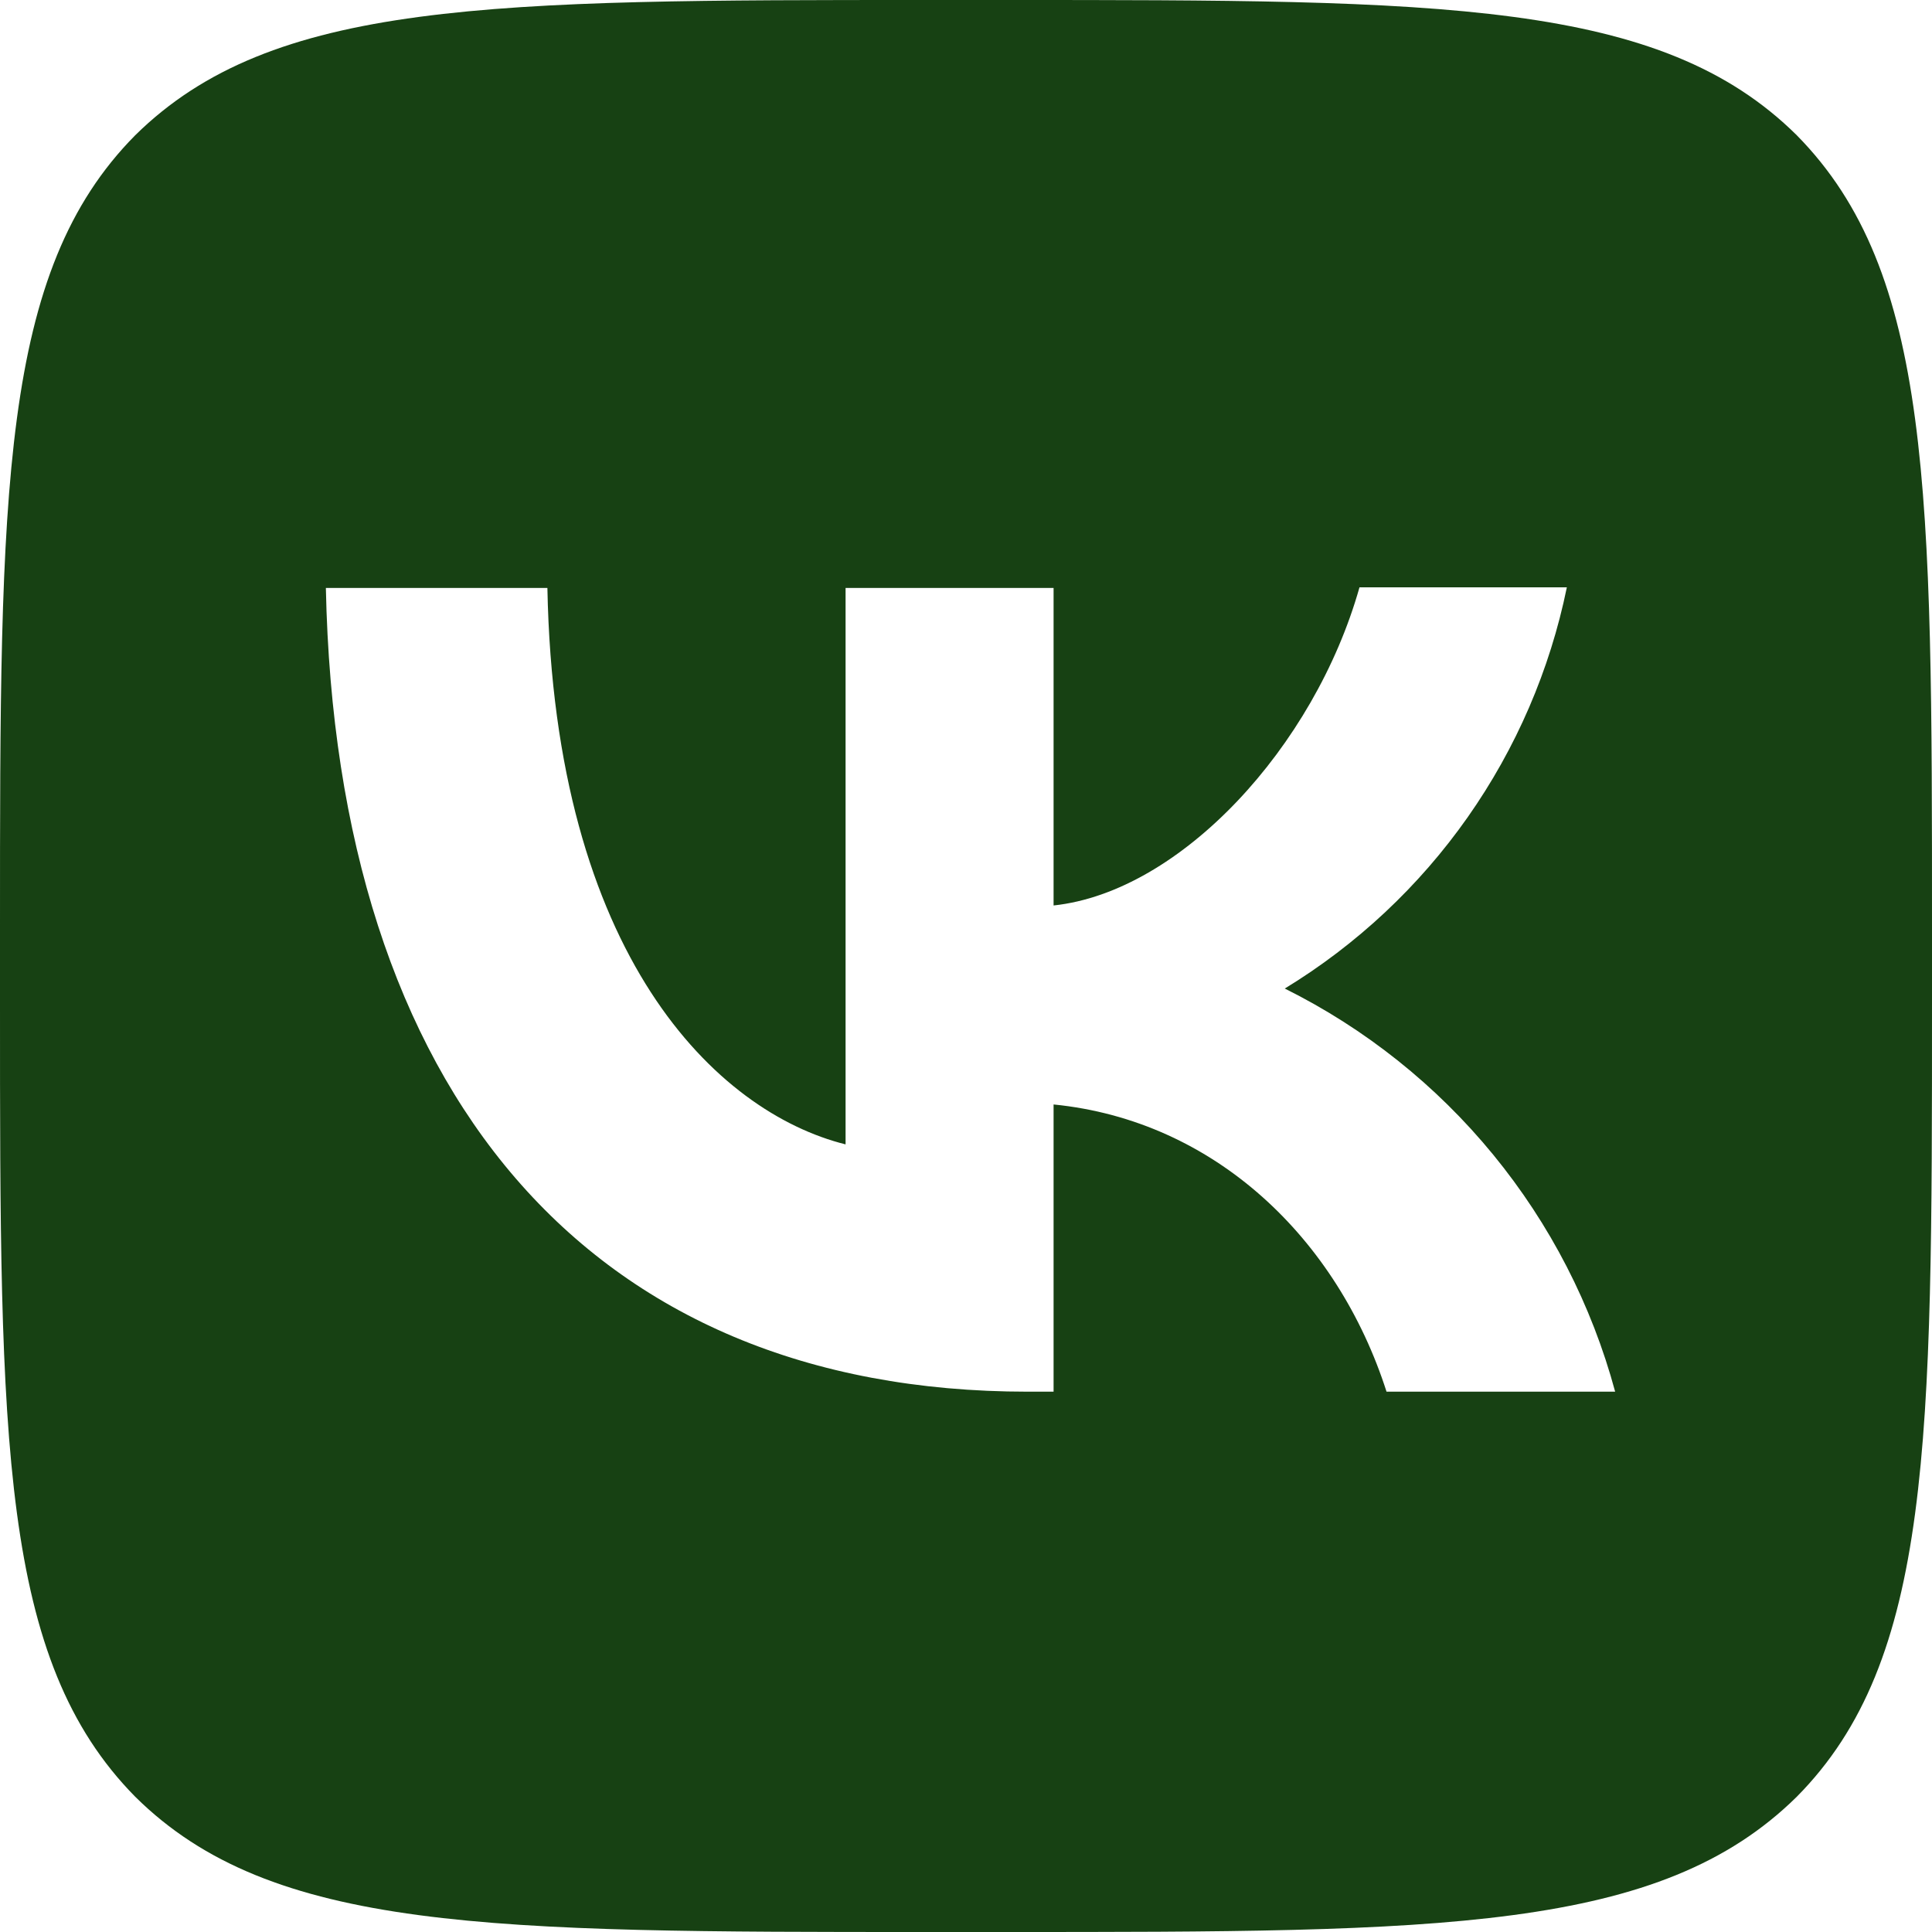 <?xml version="1.0" encoding="UTF-8"?> <svg xmlns="http://www.w3.org/2000/svg" viewBox="0 0 157.00 157.00" data-guides="{&quot;vertical&quot;:[],&quot;horizontal&quot;:[]}"><defs></defs><path fill="#174113" stroke="none" fill-opacity="1" stroke-width="1" stroke-opacity="1" id="tSvg1694ed778bc" title="Path 3" d="M10.99 10.99C0 22.085 0 39.826 0 75.36C0 77.453 0 79.547 0 81.64C0 117.122 0 134.863 10.99 146.01C22.085 157 39.826 157 75.36 157C77.453 157 79.547 157 81.64 157C117.122 157 134.863 157 146.01 146.01C157 134.915 157 117.174 157 81.64C157 79.547 157 77.453 157 75.36C157 39.878 157 22.137 146.01 10.99C134.915 0 117.174 0 81.64 0C79.547 0 77.453 0 75.36 0C39.878 0 22.137 0 10.99 10.99ZM26.481 47.78C32.482 47.78 38.482 47.78 44.483 47.78C45.059 77.715 58.247 90.38 68.714 92.996C68.714 77.924 68.714 62.852 68.714 47.78C74.348 47.78 79.983 47.78 85.617 47.78C85.617 56.38 85.617 64.981 85.617 73.581C95.927 72.482 106.812 60.707 110.476 47.728C116.093 47.728 121.71 47.728 127.327 47.728C125.952 54.446 123.207 60.809 119.263 66.418C115.319 72.028 110.261 76.764 104.405 80.332C110.941 83.584 116.715 88.185 121.342 93.833C125.97 99.48 129.348 106.044 131.252 113.092C125.059 113.092 118.866 113.092 112.674 113.092C108.696 100.689 98.753 91.06 85.617 89.752C85.617 97.532 85.617 105.312 85.617 113.092C84.92 113.092 84.222 113.092 83.524 113.092C47.728 113.092 27.318 88.6 26.481 47.78Z"></path></svg> 